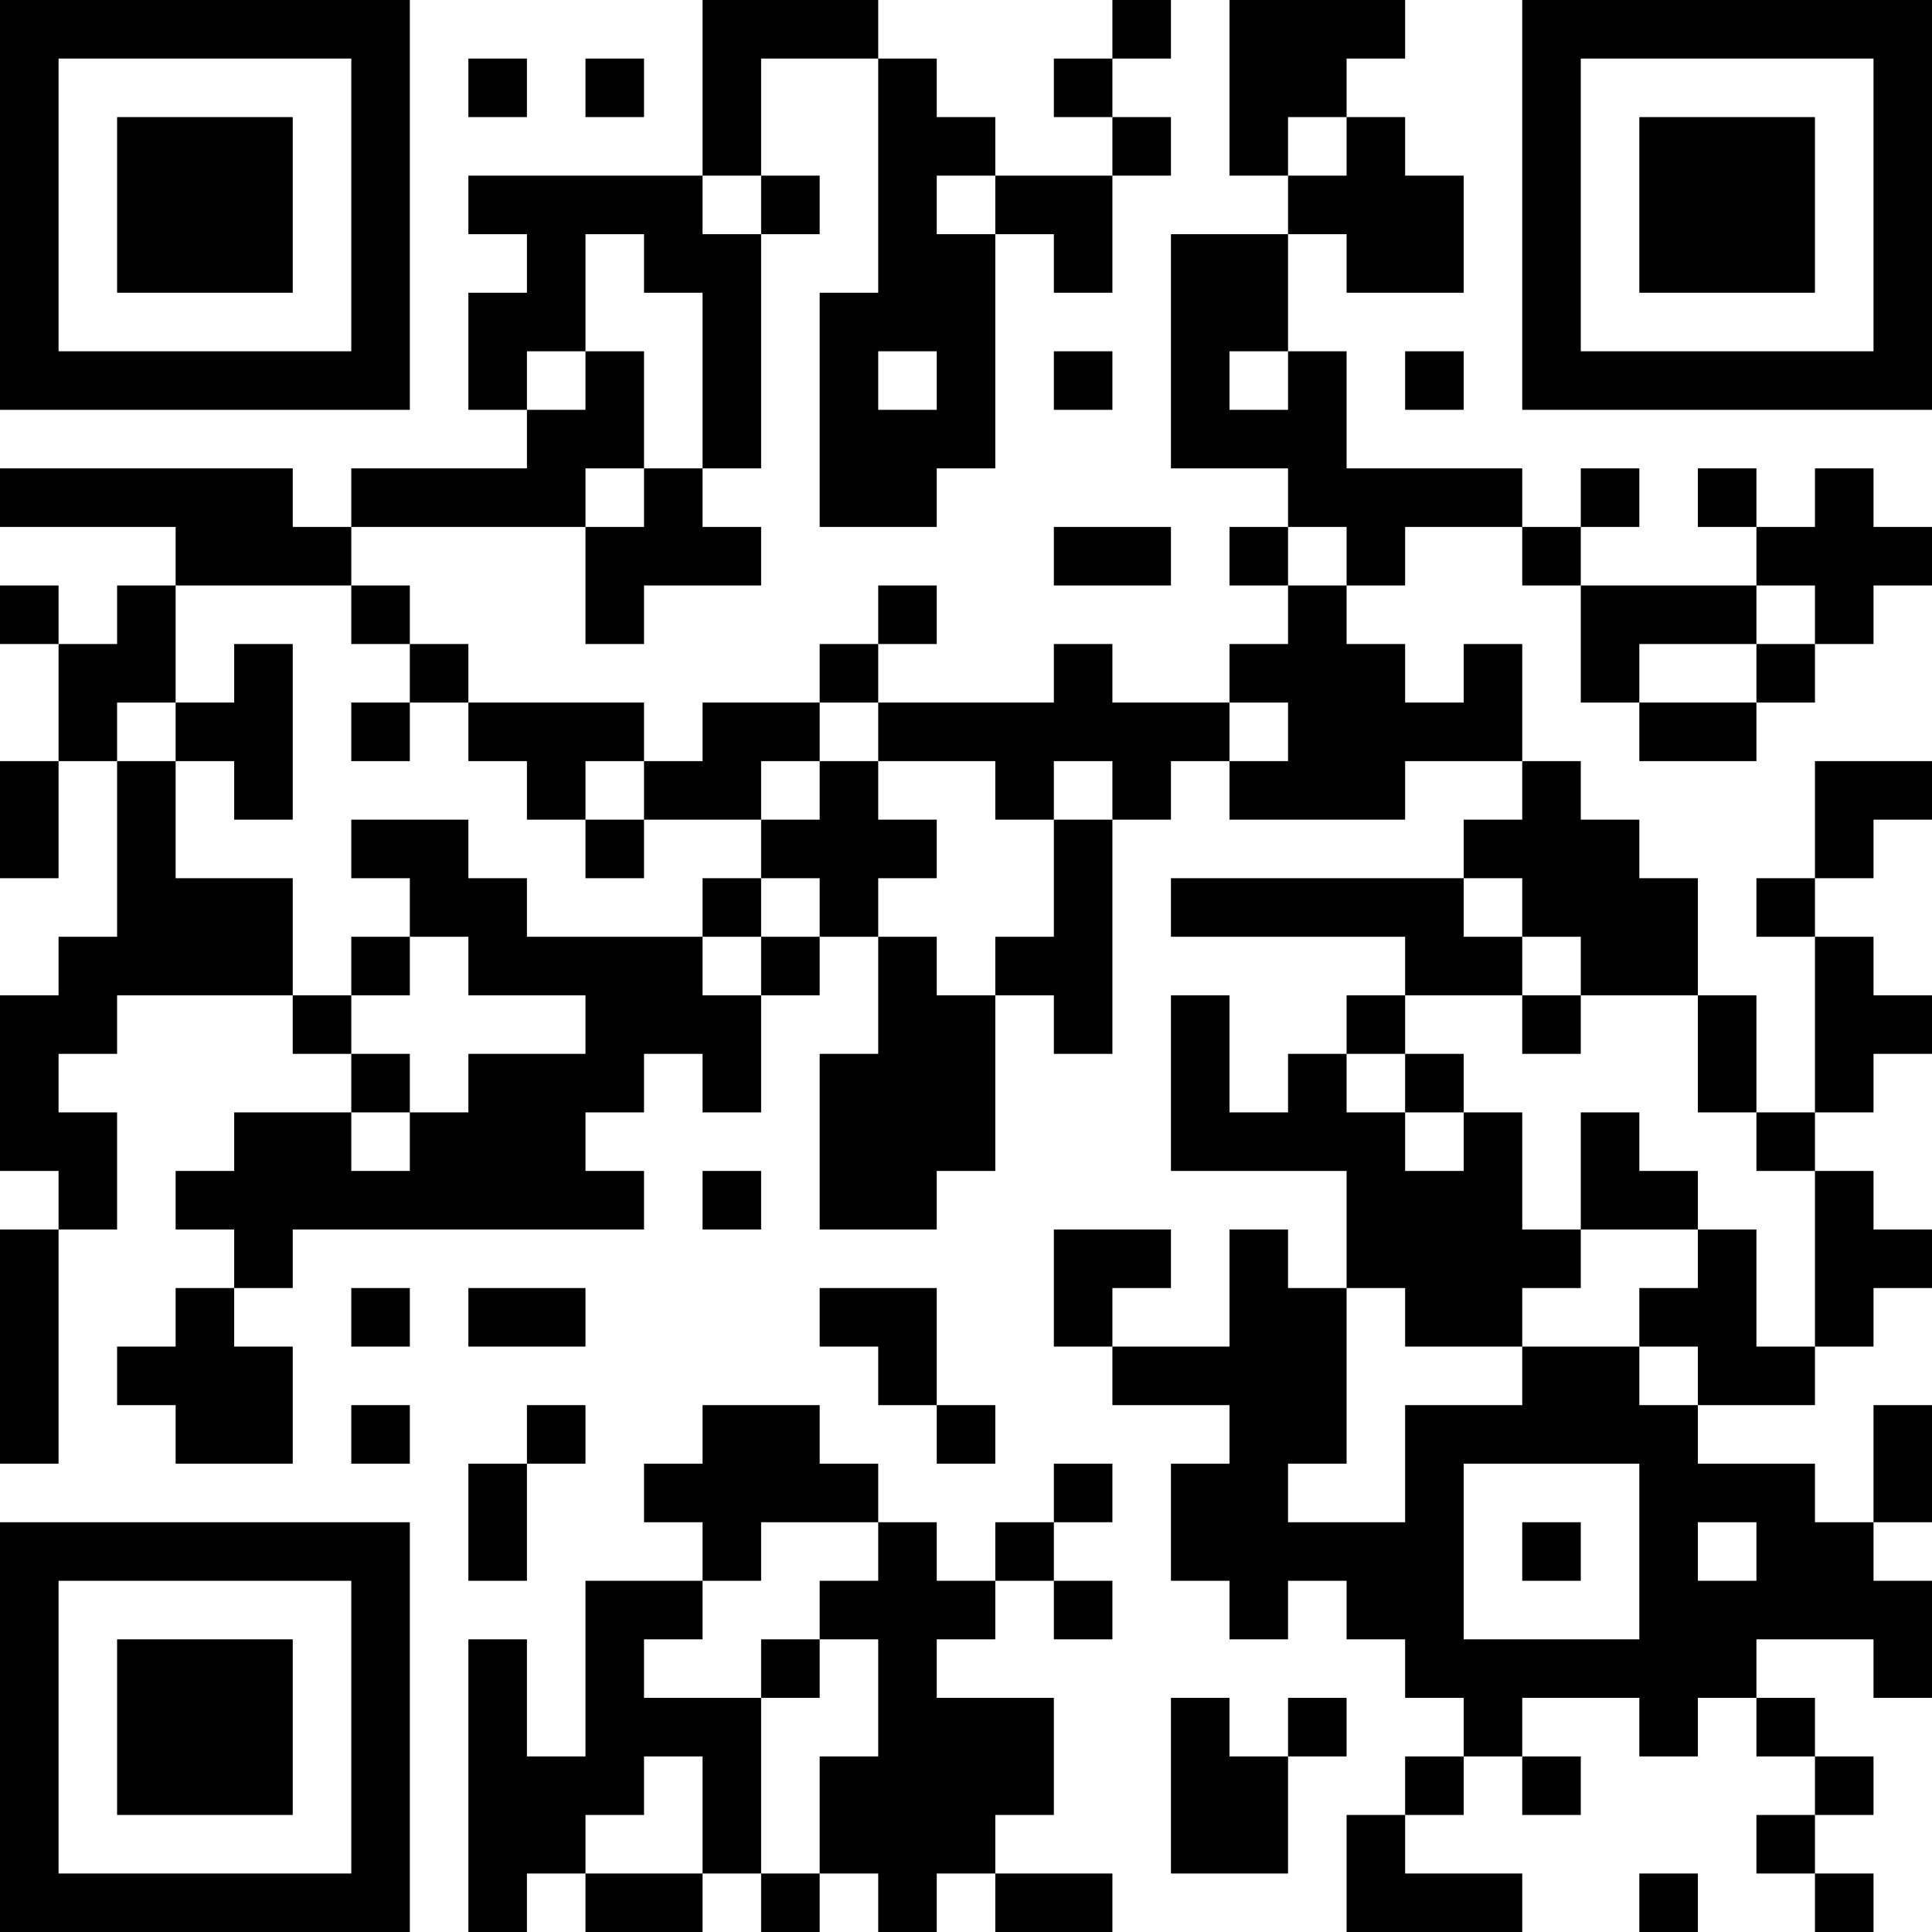 <?xml version="1.0" encoding="UTF-8"?>
<svg xmlns="http://www.w3.org/2000/svg" version="1.1" width="250" height="250" viewBox="0 0 250 250"><rect x="0" y="0" width="250" height="250" fill="#ffffff"/><g transform="scale(7.576)"><g transform="translate(0,0)"><path fill-rule="evenodd" d="M12 0L12 3L8 3L8 4L9 4L9 5L8 5L8 7L9 7L9 8L6 8L6 9L5 9L5 8L0 8L0 9L3 9L3 10L2 10L2 11L1 11L1 10L0 10L0 11L1 11L1 13L0 13L0 15L1 15L1 13L2 13L2 16L1 16L1 17L0 17L0 20L1 20L1 21L0 21L0 25L1 25L1 21L2 21L2 19L1 19L1 18L2 18L2 17L5 17L5 18L6 18L6 19L4 19L4 20L3 20L3 21L4 21L4 22L3 22L3 23L2 23L2 24L3 24L3 25L5 25L5 23L4 23L4 22L5 22L5 21L11 21L11 20L10 20L10 19L11 19L11 18L12 18L12 19L13 19L13 17L14 17L14 16L15 16L15 18L14 18L14 21L16 21L16 20L17 20L17 17L18 17L18 18L19 18L19 14L20 14L20 13L21 13L21 14L24 14L24 13L26 13L26 14L25 14L25 15L20 15L20 16L24 16L24 17L23 17L23 18L22 18L22 19L21 19L21 17L20 17L20 20L23 20L23 22L22 22L22 21L21 21L21 23L19 23L19 22L20 22L20 21L18 21L18 23L19 23L19 24L21 24L21 25L20 25L20 27L21 27L21 28L22 28L22 27L23 27L23 28L24 28L24 29L25 29L25 30L24 30L24 31L23 31L23 33L26 33L26 32L24 32L24 31L25 31L25 30L26 30L26 31L27 31L27 30L26 30L26 29L28 29L28 30L29 30L29 29L30 29L30 30L31 30L31 31L30 31L30 32L31 32L31 33L32 33L32 32L31 32L31 31L32 31L32 30L31 30L31 29L30 29L30 28L32 28L32 29L33 29L33 27L32 27L32 26L33 26L33 24L32 24L32 26L31 26L31 25L29 25L29 24L31 24L31 23L32 23L32 22L33 22L33 21L32 21L32 20L31 20L31 19L32 19L32 18L33 18L33 17L32 17L32 16L31 16L31 15L32 15L32 14L33 14L33 13L31 13L31 15L30 15L30 16L31 16L31 19L30 19L30 17L29 17L29 15L28 15L28 14L27 14L27 13L26 13L26 11L25 11L25 12L24 12L24 11L23 11L23 10L24 10L24 9L26 9L26 10L27 10L27 12L28 12L28 13L30 13L30 12L31 12L31 11L32 11L32 10L33 10L33 9L32 9L32 8L31 8L31 9L30 9L30 8L29 8L29 9L30 9L30 10L27 10L27 9L28 9L28 8L27 8L27 9L26 9L26 8L23 8L23 6L22 6L22 4L23 4L23 5L25 5L25 3L24 3L24 2L23 2L23 1L24 1L24 0L21 0L21 3L22 3L22 4L20 4L20 8L22 8L22 9L21 9L21 10L22 10L22 11L21 11L21 12L19 12L19 11L18 11L18 12L15 12L15 11L16 11L16 10L15 10L15 11L14 11L14 12L12 12L12 13L11 13L11 12L8 12L8 11L7 11L7 10L6 10L6 9L10 9L10 11L11 11L11 10L13 10L13 9L12 9L12 8L13 8L13 4L14 4L14 3L13 3L13 1L15 1L15 5L14 5L14 9L16 9L16 8L17 8L17 4L18 4L18 5L19 5L19 3L20 3L20 2L19 2L19 1L20 1L20 0L19 0L19 1L18 1L18 2L19 2L19 3L17 3L17 2L16 2L16 1L15 1L15 0ZM8 1L8 2L9 2L9 1ZM10 1L10 2L11 2L11 1ZM22 2L22 3L23 3L23 2ZM12 3L12 4L13 4L13 3ZM16 3L16 4L17 4L17 3ZM10 4L10 6L9 6L9 7L10 7L10 6L11 6L11 8L10 8L10 9L11 9L11 8L12 8L12 5L11 5L11 4ZM15 6L15 7L16 7L16 6ZM18 6L18 7L19 7L19 6ZM21 6L21 7L22 7L22 6ZM24 6L24 7L25 7L25 6ZM18 9L18 10L20 10L20 9ZM22 9L22 10L23 10L23 9ZM3 10L3 12L2 12L2 13L3 13L3 15L5 15L5 17L6 17L6 18L7 18L7 19L6 19L6 20L7 20L7 19L8 19L8 18L10 18L10 17L8 17L8 16L7 16L7 15L6 15L6 14L8 14L8 15L9 15L9 16L12 16L12 17L13 17L13 16L14 16L14 15L13 15L13 14L14 14L14 13L15 13L15 14L16 14L16 15L15 15L15 16L16 16L16 17L17 17L17 16L18 16L18 14L19 14L19 13L18 13L18 14L17 14L17 13L15 13L15 12L14 12L14 13L13 13L13 14L11 14L11 13L10 13L10 14L9 14L9 13L8 13L8 12L7 12L7 11L6 11L6 10ZM30 10L30 11L28 11L28 12L30 12L30 11L31 11L31 10ZM4 11L4 12L3 12L3 13L4 13L4 14L5 14L5 11ZM6 12L6 13L7 13L7 12ZM21 12L21 13L22 13L22 12ZM10 14L10 15L11 15L11 14ZM12 15L12 16L13 16L13 15ZM25 15L25 16L26 16L26 17L24 17L24 18L23 18L23 19L24 19L24 20L25 20L25 19L26 19L26 21L27 21L27 22L26 22L26 23L24 23L24 22L23 22L23 25L22 25L22 26L24 26L24 24L26 24L26 23L28 23L28 24L29 24L29 23L28 23L28 22L29 22L29 21L30 21L30 23L31 23L31 20L30 20L30 19L29 19L29 17L27 17L27 16L26 16L26 15ZM6 16L6 17L7 17L7 16ZM26 17L26 18L27 18L27 17ZM24 18L24 19L25 19L25 18ZM27 19L27 21L29 21L29 20L28 20L28 19ZM12 20L12 21L13 21L13 20ZM6 22L6 23L7 23L7 22ZM8 22L8 23L10 23L10 22ZM14 22L14 23L15 23L15 24L16 24L16 25L17 25L17 24L16 24L16 22ZM6 24L6 25L7 25L7 24ZM9 24L9 25L8 25L8 27L9 27L9 25L10 25L10 24ZM12 24L12 25L11 25L11 26L12 26L12 27L10 27L10 30L9 30L9 28L8 28L8 33L9 33L9 32L10 32L10 33L12 33L12 32L13 32L13 33L14 33L14 32L15 32L15 33L16 33L16 32L17 32L17 33L19 33L19 32L17 32L17 31L18 31L18 29L16 29L16 28L17 28L17 27L18 27L18 28L19 28L19 27L18 27L18 26L19 26L19 25L18 25L18 26L17 26L17 27L16 27L16 26L15 26L15 25L14 25L14 24ZM25 25L25 28L28 28L28 25ZM13 26L13 27L12 27L12 28L11 28L11 29L13 29L13 32L14 32L14 30L15 30L15 28L14 28L14 27L15 27L15 26ZM26 26L26 27L27 27L27 26ZM29 26L29 27L30 27L30 26ZM13 28L13 29L14 29L14 28ZM20 29L20 32L22 32L22 30L23 30L23 29L22 29L22 30L21 30L21 29ZM11 30L11 31L10 31L10 32L12 32L12 30ZM28 32L28 33L29 33L29 32ZM0 0L0 7L7 7L7 0ZM1 1L1 6L6 6L6 1ZM2 2L2 5L5 5L5 2ZM26 0L26 7L33 7L33 0ZM27 1L27 6L32 6L32 1ZM28 2L28 5L31 5L31 2ZM0 26L0 33L7 33L7 26ZM1 27L1 32L6 32L6 27ZM2 28L2 31L5 31L5 28Z" fill="#000000"/></g></g></svg>
